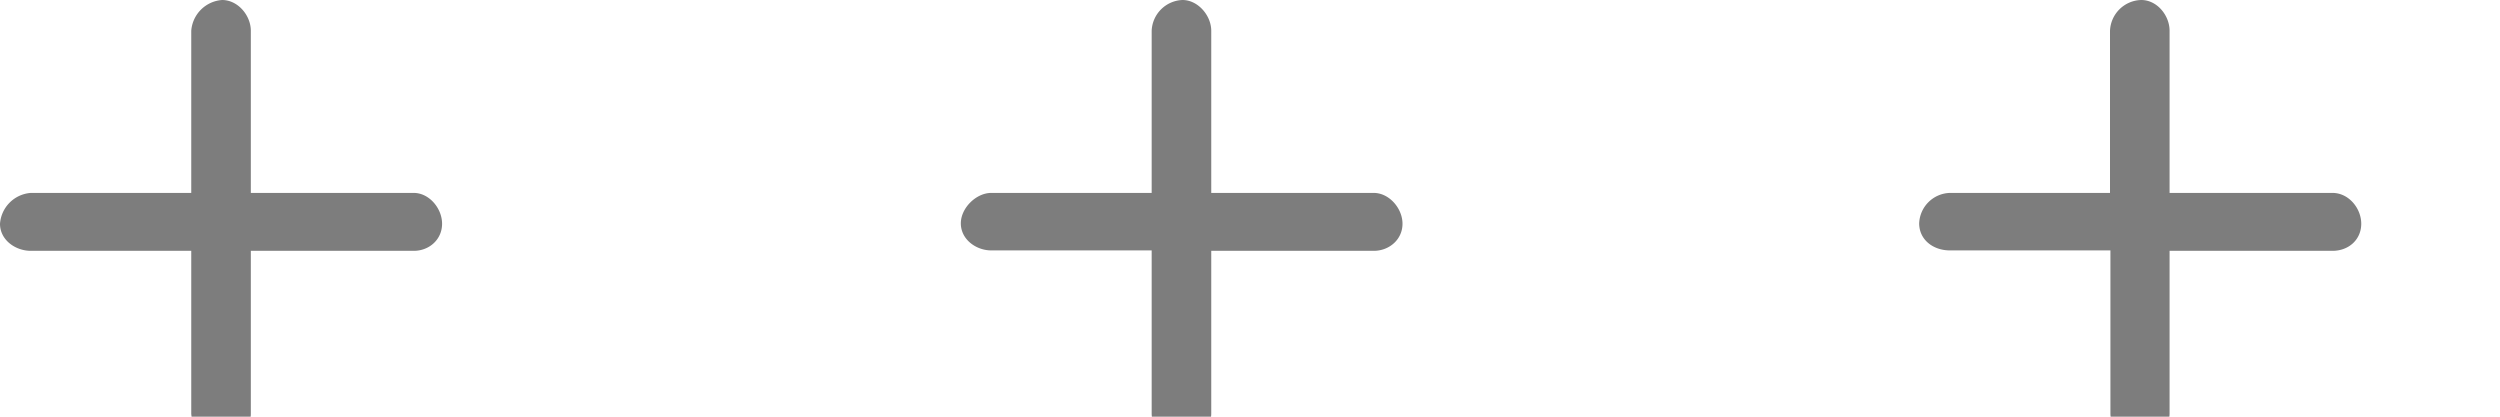 <svg xmlns="http://www.w3.org/2000/svg" fill="#7d7d7d" viewBox="0 0 6 1"><path d="M.993.463H.602V.074C.602.037.571 0 .533 0a.08.08 0 0 0-.074.074v.389H.074A.08.08 0 0 0 0 .537c0 .039.037.065.074.065h.385v.391a.08.08 0 0 0 .074.074c.038 0 .069-.037.069-.074V.602h.391c.037 0 .068-.027.068-.065C1.061.5 1.03.463.993.463zM3.297.463h-.39V.074C2.907.037 2.875 0 2.838 0a.077.077 0 0 0-.074.074v.389h-.385c-.036 0-.073.036-.073.073 0 .039.037.065.073.065h.385v.391c0 .037.033.074.074.074.037 0 .069-.037.069-.074v-.39h.39c.037 0 .069-.027.069-.065 0-.037-.032-.074-.069-.074zM5.598.463h-.391V.074c0-.037-.03-.074-.068-.074a.077.077 0 0 0-.075.074v.389H4.68a.076.076 0 0 0-.074.073c0 .039.033.065.074.065h.385v.391c0 .037.032.074.074.074.038 0 .068-.037.068-.074v-.39h.391c.039 0 .069-.027.069-.065 0-.037-.03-.074-.069-.074z"></path></svg>
